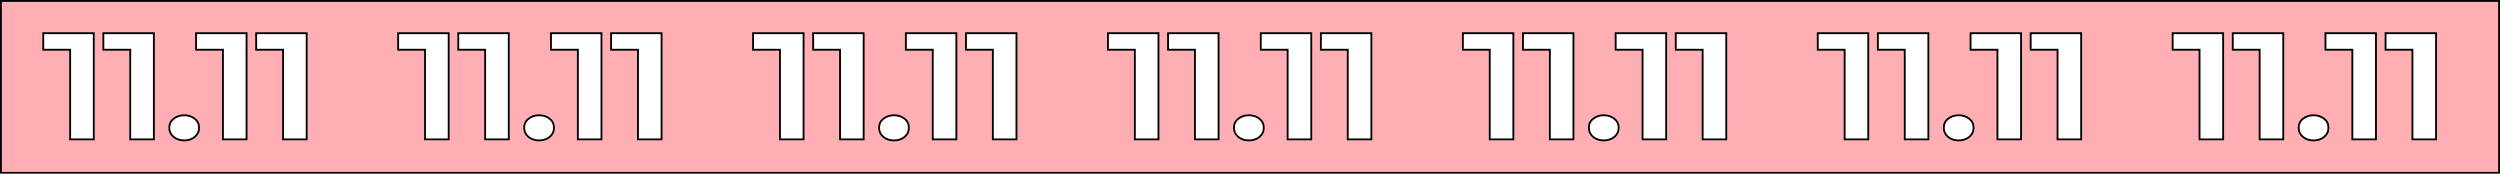 <?xml version="1.0" encoding="UTF-8"?> <svg xmlns="http://www.w3.org/2000/svg" width="2705" height="188" viewBox="0 0 2705 188" fill="none"><rect x="0" y="0" width="2705" height="188" fill="#808080" stroke="none"/><rect x="1" y="1" width="2703" height="186" fill="white"></rect><mask id="path-2-outside-1_3984_38" maskUnits="userSpaceOnUse" x="0" y="0" width="2705" height="188" fill="black"><rect fill="white" width="2705" height="188"></rect><path d="M2704 187H1V1H2704V187ZM199.276 124.708C194.822 124.708 191.022 125.966 187.877 128.481C184.732 130.888 183.16 134.17 183.16 138.326C183.16 142.264 184.732 145.546 187.877 148.171C191.022 150.687 194.822 151.944 199.276 151.944C203.731 151.944 207.531 150.687 210.676 148.171C213.82 145.546 215.393 142.264 215.393 138.326C215.393 134.17 213.82 130.888 210.676 128.481C207.531 125.966 203.731 124.708 199.276 124.708ZM583.276 124.708C578.822 124.708 575.022 125.966 571.877 128.481C568.732 130.888 567.16 134.17 567.16 138.326C567.16 142.264 568.732 145.546 571.877 148.171C575.022 150.687 578.822 151.944 583.276 151.944C587.731 151.944 591.531 150.687 594.676 148.171C597.82 145.546 599.393 142.264 599.393 138.326C599.393 134.17 597.82 130.888 594.676 128.481C591.531 125.966 587.731 124.708 583.276 124.708ZM967.276 124.708C962.822 124.708 959.022 125.966 955.877 128.481C952.732 130.888 951.16 134.17 951.16 138.326C951.16 142.264 952.732 145.546 955.877 148.171C959.022 150.687 962.822 151.944 967.276 151.944C971.731 151.944 975.531 150.687 978.676 148.171C981.82 145.546 983.393 142.264 983.393 138.326C983.393 134.17 981.82 130.888 978.676 128.481C975.531 125.966 971.731 124.708 967.276 124.708ZM1351.28 124.708C1346.82 124.708 1343.02 125.966 1339.88 128.481C1336.73 130.888 1335.16 134.17 1335.16 138.326C1335.16 142.264 1336.73 145.546 1339.88 148.171C1343.02 150.687 1346.82 151.944 1351.28 151.944C1355.73 151.944 1359.53 150.687 1362.68 148.171C1365.82 145.546 1367.39 142.264 1367.39 138.326C1367.39 134.17 1365.82 130.888 1362.68 128.481C1359.53 125.966 1355.73 124.708 1351.28 124.708ZM1735.28 124.708C1730.82 124.708 1727.02 125.966 1723.88 128.481C1720.73 130.888 1719.16 134.17 1719.16 138.326C1719.16 142.264 1720.73 145.546 1723.88 148.171C1727.02 150.687 1730.82 151.944 1735.28 151.944C1739.73 151.944 1743.53 150.687 1746.68 148.171C1749.82 145.546 1751.39 142.264 1751.39 138.326C1751.39 134.17 1749.82 130.888 1746.68 128.481C1743.53 125.966 1739.73 124.708 1735.28 124.708ZM2119.28 124.708C2114.82 124.708 2111.02 125.966 2107.88 128.481C2104.73 130.888 2103.16 134.17 2103.16 138.326C2103.16 142.264 2104.73 145.546 2107.88 148.171C2111.02 150.687 2114.82 151.944 2119.28 151.944C2123.73 151.944 2127.53 150.687 2130.68 148.171C2133.82 145.546 2135.39 142.264 2135.39 138.326C2135.39 134.17 2133.82 130.888 2130.68 128.481C2127.53 125.966 2123.73 124.708 2119.28 124.708ZM2503.28 124.708C2498.82 124.708 2495.02 125.966 2491.88 128.481C2488.73 130.888 2487.16 134.17 2487.16 138.326C2487.16 142.264 2488.73 145.546 2491.88 148.171C2495.02 150.687 2498.82 151.944 2503.28 151.944C2507.73 151.944 2511.53 150.687 2514.68 148.171C2517.82 145.546 2519.39 142.264 2519.39 138.326C2519.39 134.17 2517.82 130.888 2514.68 128.481C2511.53 125.966 2507.73 124.708 2503.28 124.708ZM46.815 35.944V53.828H75.903V150.796H101.454V35.944H46.815ZM111.843 35.944V53.828H140.931V150.796H166.481V35.944H111.843ZM212.148 35.944V53.828H241.236V150.796H266.787V35.944H212.148ZM277.176 35.944V53.828H306.265V150.796H331.815V35.944H277.176ZM430.815 35.944V53.828H459.903V150.796H485.454V35.944H430.815ZM495.843 35.944V53.828H524.931V150.796H550.481V35.944H495.843ZM596.148 35.944V53.828H625.236V150.796H650.787V35.944H596.148ZM661.176 35.944V53.828H690.265V150.796H715.815V35.944H661.176ZM814.815 35.944V53.828H843.903V150.796H869.454V35.944H814.815ZM879.843 35.944V53.828H908.931V150.796H934.481V35.944H879.843ZM980.148 35.944V53.828H1009.24V150.796H1034.79V35.944H980.148ZM1045.18 35.944V53.828H1074.26V150.796H1099.82V35.944H1045.18ZM1198.82 35.944V53.828H1227.9V150.796H1253.45V35.944H1198.82ZM1263.84 35.944V53.828H1292.93V150.796H1318.48V35.944H1263.84ZM1364.15 35.944V53.828H1393.24V150.796H1418.79V35.944H1364.15ZM1429.18 35.944V53.828H1458.26V150.796H1483.82V35.944H1429.18ZM1582.82 35.944V53.828H1611.9V150.796H1637.45V35.944H1582.82ZM1647.84 35.944V53.828H1676.93V150.796H1702.48V35.944H1647.84ZM1748.15 35.944V53.828H1777.24V150.796H1802.79V35.944H1748.15ZM1813.18 35.944V53.828H1842.26V150.796H1867.82V35.944H1813.18ZM1966.82 35.944V53.828H1995.9V150.796H2021.45V35.944H1966.82ZM2031.84 35.944V53.828H2060.93V150.796H2086.48V35.944H2031.84ZM2132.15 35.944V53.828H2161.24V150.796H2186.79V35.944H2132.15ZM2197.18 35.944V53.828H2226.26V150.796H2251.82V35.944H2197.18ZM2350.82 35.944V53.828H2379.9V150.796H2405.45V35.944H2350.82ZM2415.84 35.944V53.828H2444.93V150.796H2470.48V35.944H2415.84ZM2516.15 35.944V53.828H2545.24V150.796H2570.79V35.944H2516.15ZM2581.18 35.944V53.828H2610.26V150.796H2635.82V35.944H2581.18Z"></path></mask><path d="M2704 187H1V1H2704V187ZM199.276 124.708C194.822 124.708 191.022 125.966 187.877 128.481C184.732 130.888 183.16 134.17 183.16 138.326C183.16 142.264 184.732 145.546 187.877 148.171C191.022 150.687 194.822 151.944 199.276 151.944C203.731 151.944 207.531 150.687 210.676 148.171C213.82 145.546 215.393 142.264 215.393 138.326C215.393 134.17 213.82 130.888 210.676 128.481C207.531 125.966 203.731 124.708 199.276 124.708ZM583.276 124.708C578.822 124.708 575.022 125.966 571.877 128.481C568.732 130.888 567.16 134.17 567.16 138.326C567.16 142.264 568.732 145.546 571.877 148.171C575.022 150.687 578.822 151.944 583.276 151.944C587.731 151.944 591.531 150.687 594.676 148.171C597.82 145.546 599.393 142.264 599.393 138.326C599.393 134.17 597.82 130.888 594.676 128.481C591.531 125.966 587.731 124.708 583.276 124.708ZM967.276 124.708C962.822 124.708 959.022 125.966 955.877 128.481C952.732 130.888 951.16 134.17 951.16 138.326C951.16 142.264 952.732 145.546 955.877 148.171C959.022 150.687 962.822 151.944 967.276 151.944C971.731 151.944 975.531 150.687 978.676 148.171C981.82 145.546 983.393 142.264 983.393 138.326C983.393 134.17 981.82 130.888 978.676 128.481C975.531 125.966 971.731 124.708 967.276 124.708ZM1351.28 124.708C1346.82 124.708 1343.02 125.966 1339.88 128.481C1336.73 130.888 1335.16 134.17 1335.16 138.326C1335.16 142.264 1336.73 145.546 1339.88 148.171C1343.02 150.687 1346.82 151.944 1351.28 151.944C1355.73 151.944 1359.53 150.687 1362.68 148.171C1365.82 145.546 1367.39 142.264 1367.39 138.326C1367.39 134.17 1365.82 130.888 1362.68 128.481C1359.53 125.966 1355.73 124.708 1351.28 124.708ZM1735.28 124.708C1730.82 124.708 1727.02 125.966 1723.88 128.481C1720.73 130.888 1719.16 134.17 1719.16 138.326C1719.16 142.264 1720.73 145.546 1723.88 148.171C1727.02 150.687 1730.82 151.944 1735.28 151.944C1739.73 151.944 1743.53 150.687 1746.68 148.171C1749.82 145.546 1751.39 142.264 1751.39 138.326C1751.39 134.17 1749.82 130.888 1746.68 128.481C1743.53 125.966 1739.73 124.708 1735.28 124.708ZM2119.28 124.708C2114.82 124.708 2111.02 125.966 2107.88 128.481C2104.73 130.888 2103.16 134.17 2103.16 138.326C2103.16 142.264 2104.73 145.546 2107.88 148.171C2111.02 150.687 2114.82 151.944 2119.28 151.944C2123.73 151.944 2127.53 150.687 2130.68 148.171C2133.82 145.546 2135.39 142.264 2135.39 138.326C2135.39 134.17 2133.82 130.888 2130.68 128.481C2127.53 125.966 2123.73 124.708 2119.28 124.708ZM2503.28 124.708C2498.82 124.708 2495.02 125.966 2491.88 128.481C2488.73 130.888 2487.16 134.17 2487.16 138.326C2487.16 142.264 2488.73 145.546 2491.88 148.171C2495.02 150.687 2498.82 151.944 2503.28 151.944C2507.73 151.944 2511.53 150.687 2514.68 148.171C2517.82 145.546 2519.39 142.264 2519.39 138.326C2519.39 134.17 2517.82 130.888 2514.68 128.481C2511.53 125.966 2507.73 124.708 2503.28 124.708ZM46.815 35.944V53.828H75.903V150.796H101.454V35.944H46.815ZM111.843 35.944V53.828H140.931V150.796H166.481V35.944H111.843ZM212.148 35.944V53.828H241.236V150.796H266.787V35.944H212.148ZM277.176 35.944V53.828H306.265V150.796H331.815V35.944H277.176ZM430.815 35.944V53.828H459.903V150.796H485.454V35.944H430.815ZM495.843 35.944V53.828H524.931V150.796H550.481V35.944H495.843ZM596.148 35.944V53.828H625.236V150.796H650.787V35.944H596.148ZM661.176 35.944V53.828H690.265V150.796H715.815V35.944H661.176ZM814.815 35.944V53.828H843.903V150.796H869.454V35.944H814.815ZM879.843 35.944V53.828H908.931V150.796H934.481V35.944H879.843ZM980.148 35.944V53.828H1009.24V150.796H1034.79V35.944H980.148ZM1045.18 35.944V53.828H1074.26V150.796H1099.82V35.944H1045.18ZM1198.82 35.944V53.828H1227.9V150.796H1253.45V35.944H1198.82ZM1263.84 35.944V53.828H1292.93V150.796H1318.48V35.944H1263.84ZM1364.15 35.944V53.828H1393.24V150.796H1418.79V35.944H1364.15ZM1429.18 35.944V53.828H1458.26V150.796H1483.82V35.944H1429.18ZM1582.82 35.944V53.828H1611.9V150.796H1637.45V35.944H1582.82ZM1647.84 35.944V53.828H1676.93V150.796H1702.48V35.944H1647.84ZM1748.15 35.944V53.828H1777.24V150.796H1802.79V35.944H1748.15ZM1813.18 35.944V53.828H1842.26V150.796H1867.82V35.944H1813.18ZM1966.82 35.944V53.828H1995.9V150.796H2021.45V35.944H1966.82ZM2031.84 35.944V53.828H2060.93V150.796H2086.48V35.944H2031.84ZM2132.15 35.944V53.828H2161.24V150.796H2186.79V35.944H2132.15ZM2197.18 35.944V53.828H2226.26V150.796H2251.82V35.944H2197.18ZM2350.82 35.944V53.828H2379.9V150.796H2405.45V35.944H2350.82ZM2415.84 35.944V53.828H2444.93V150.796H2470.48V35.944H2415.84ZM2516.15 35.944V53.828H2545.24V150.796H2570.79V35.944H2516.15ZM2581.18 35.944V53.828H2610.26V150.796H2635.82V35.944H2581.18Z" fill="#FFAFB4"></path><path d="M2704 187H1V1H2704V187ZM199.276 124.708C194.822 124.708 191.022 125.966 187.877 128.481C184.732 130.888 183.16 134.17 183.16 138.326C183.16 142.264 184.732 145.546 187.877 148.171C191.022 150.687 194.822 151.944 199.276 151.944C203.731 151.944 207.531 150.687 210.676 148.171C213.82 145.546 215.393 142.264 215.393 138.326C215.393 134.17 213.82 130.888 210.676 128.481C207.531 125.966 203.731 124.708 199.276 124.708ZM583.276 124.708C578.822 124.708 575.022 125.966 571.877 128.481C568.732 130.888 567.16 134.17 567.16 138.326C567.16 142.264 568.732 145.546 571.877 148.171C575.022 150.687 578.822 151.944 583.276 151.944C587.731 151.944 591.531 150.687 594.676 148.171C597.82 145.546 599.393 142.264 599.393 138.326C599.393 134.17 597.82 130.888 594.676 128.481C591.531 125.966 587.731 124.708 583.276 124.708ZM967.276 124.708C962.822 124.708 959.022 125.966 955.877 128.481C952.732 130.888 951.16 134.17 951.16 138.326C951.16 142.264 952.732 145.546 955.877 148.171C959.022 150.687 962.822 151.944 967.276 151.944C971.731 151.944 975.531 150.687 978.676 148.171C981.82 145.546 983.393 142.264 983.393 138.326C983.393 134.17 981.82 130.888 978.676 128.481C975.531 125.966 971.731 124.708 967.276 124.708ZM1351.28 124.708C1346.82 124.708 1343.02 125.966 1339.88 128.481C1336.73 130.888 1335.16 134.17 1335.16 138.326C1335.16 142.264 1336.73 145.546 1339.88 148.171C1343.02 150.687 1346.82 151.944 1351.28 151.944C1355.73 151.944 1359.53 150.687 1362.68 148.171C1365.82 145.546 1367.39 142.264 1367.39 138.326C1367.39 134.17 1365.82 130.888 1362.68 128.481C1359.53 125.966 1355.73 124.708 1351.28 124.708ZM1735.28 124.708C1730.82 124.708 1727.02 125.966 1723.88 128.481C1720.73 130.888 1719.16 134.17 1719.16 138.326C1719.16 142.264 1720.73 145.546 1723.88 148.171C1727.02 150.687 1730.82 151.944 1735.28 151.944C1739.73 151.944 1743.53 150.687 1746.68 148.171C1749.82 145.546 1751.39 142.264 1751.39 138.326C1751.39 134.17 1749.82 130.888 1746.68 128.481C1743.53 125.966 1739.73 124.708 1735.28 124.708ZM2119.28 124.708C2114.82 124.708 2111.02 125.966 2107.88 128.481C2104.73 130.888 2103.16 134.17 2103.16 138.326C2103.16 142.264 2104.73 145.546 2107.88 148.171C2111.02 150.687 2114.82 151.944 2119.28 151.944C2123.73 151.944 2127.53 150.687 2130.68 148.171C2133.82 145.546 2135.39 142.264 2135.39 138.326C2135.39 134.17 2133.82 130.888 2130.68 128.481C2127.53 125.966 2123.73 124.708 2119.28 124.708ZM2503.28 124.708C2498.82 124.708 2495.02 125.966 2491.88 128.481C2488.73 130.888 2487.16 134.17 2487.16 138.326C2487.16 142.264 2488.73 145.546 2491.88 148.171C2495.02 150.687 2498.82 151.944 2503.28 151.944C2507.73 151.944 2511.53 150.687 2514.68 148.171C2517.82 145.546 2519.39 142.264 2519.39 138.326C2519.39 134.17 2517.82 130.888 2514.68 128.481C2511.53 125.966 2507.73 124.708 2503.28 124.708ZM46.815 35.944V53.828H75.903V150.796H101.454V35.944H46.815ZM111.843 35.944V53.828H140.931V150.796H166.481V35.944H111.843ZM212.148 35.944V53.828H241.236V150.796H266.787V35.944H212.148ZM277.176 35.944V53.828H306.265V150.796H331.815V35.944H277.176ZM430.815 35.944V53.828H459.903V150.796H485.454V35.944H430.815ZM495.843 35.944V53.828H524.931V150.796H550.481V35.944H495.843ZM596.148 35.944V53.828H625.236V150.796H650.787V35.944H596.148ZM661.176 35.944V53.828H690.265V150.796H715.815V35.944H661.176ZM814.815 35.944V53.828H843.903V150.796H869.454V35.944H814.815ZM879.843 35.944V53.828H908.931V150.796H934.481V35.944H879.843ZM980.148 35.944V53.828H1009.24V150.796H1034.79V35.944H980.148ZM1045.18 35.944V53.828H1074.26V150.796H1099.82V35.944H1045.18ZM1198.82 35.944V53.828H1227.9V150.796H1253.45V35.944H1198.82ZM1263.84 35.944V53.828H1292.93V150.796H1318.48V35.944H1263.84ZM1364.15 35.944V53.828H1393.24V150.796H1418.79V35.944H1364.15ZM1429.18 35.944V53.828H1458.26V150.796H1483.82V35.944H1429.18ZM1582.82 35.944V53.828H1611.9V150.796H1637.45V35.944H1582.82ZM1647.84 35.944V53.828H1676.93V150.796H1702.48V35.944H1647.84ZM1748.15 35.944V53.828H1777.24V150.796H1802.79V35.944H1748.15ZM1813.18 35.944V53.828H1842.26V150.796H1867.82V35.944H1813.18ZM1966.82 35.944V53.828H1995.9V150.796H2021.45V35.944H1966.82ZM2031.84 35.944V53.828H2060.93V150.796H2086.48V35.944H2031.84ZM2132.15 35.944V53.828H2161.24V150.796H2186.79V35.944H2132.15ZM2197.18 35.944V53.828H2226.26V150.796H2251.82V35.944H2197.18ZM2350.82 35.944V53.828H2379.9V150.796H2405.45V35.944H2350.82ZM2415.84 35.944V53.828H2444.93V150.796H2470.48V35.944H2415.84ZM2516.15 35.944V53.828H2545.24V150.796H2570.79V35.944H2516.15ZM2581.18 35.944V53.828H2610.26V150.796H2635.82V35.944H2581.18Z" stroke="black" stroke-width="2" mask="url(#path-2-outside-1_3984_38)"></path></svg> 